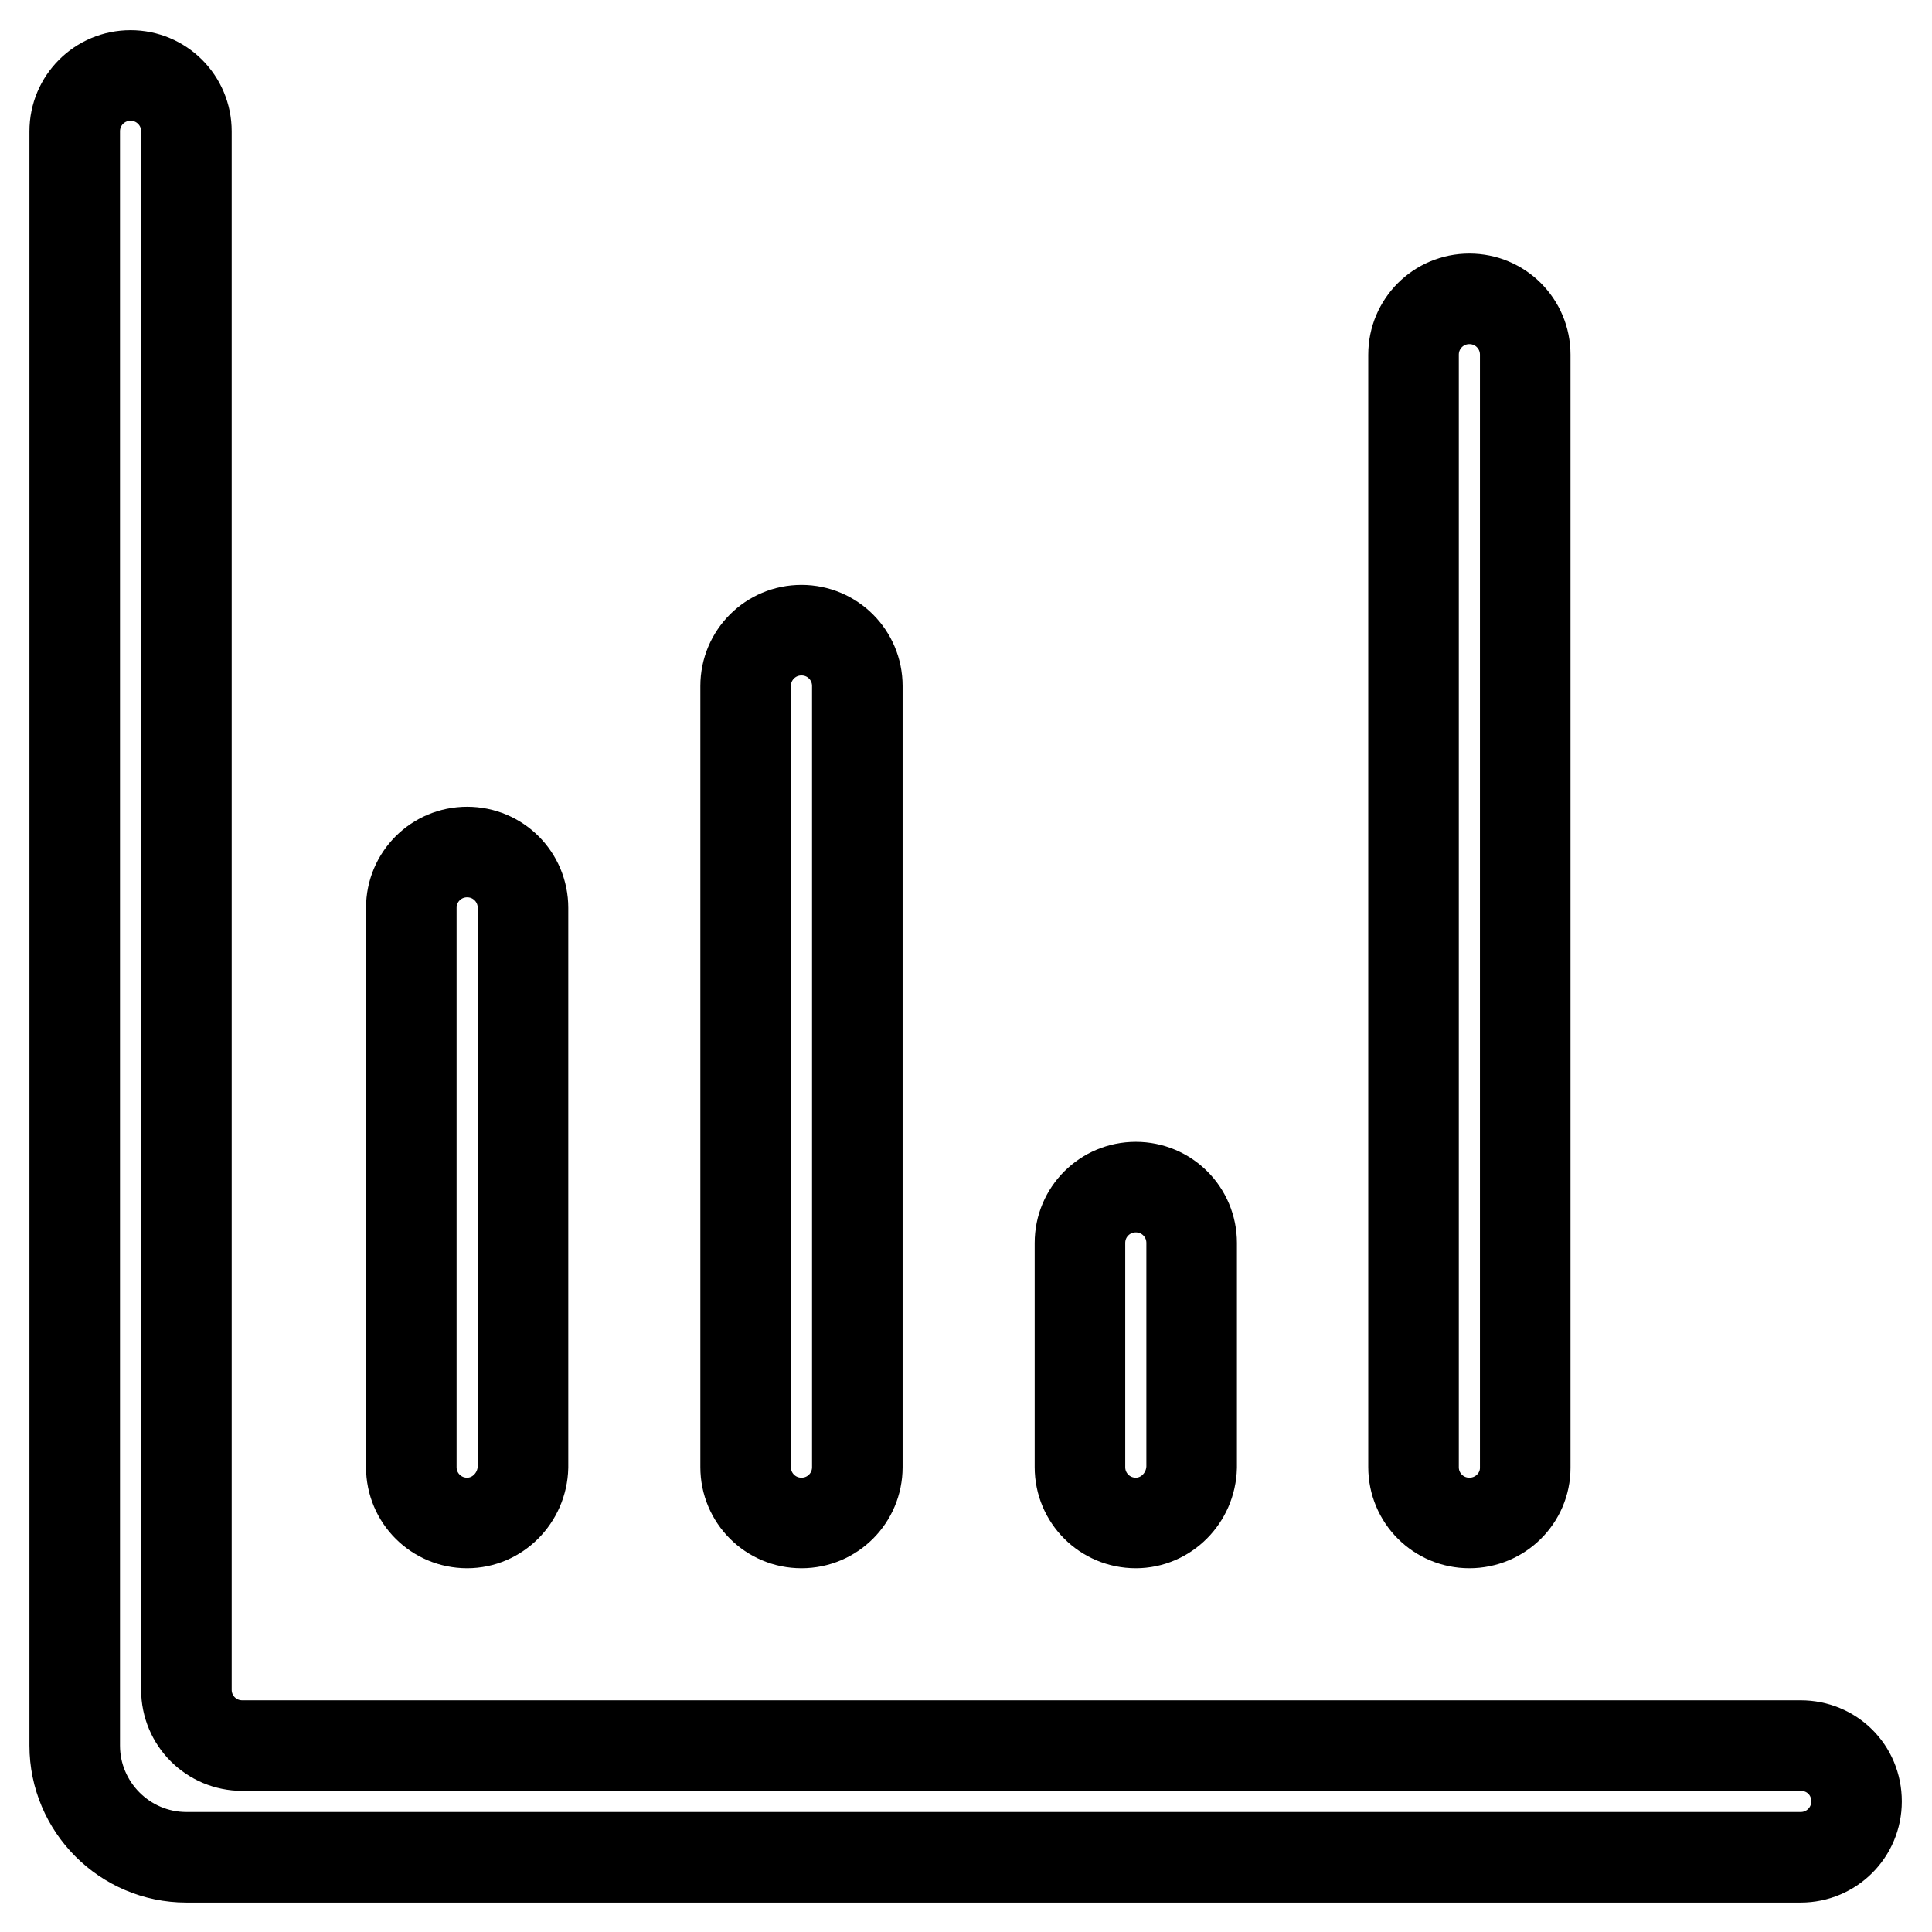<?xml version="1.0" encoding="utf-8"?>
<!-- Svg Vector Icons : http://www.onlinewebfonts.com/icon -->
<!DOCTYPE svg PUBLIC "-//W3C//DTD SVG 1.1//EN" "http://www.w3.org/Graphics/SVG/1.1/DTD/svg11.dtd">
<svg version="1.1" xmlns="http://www.w3.org/2000/svg" xmlns:xlink="http://www.w3.org/1999/xlink" x="0px" y="0px" viewBox="0 0 256 256" enable-background="new 0 0 256 256" xml:space="preserve">
<g> <path stroke-width="12" fill-opacity="0" stroke="#000000"  d="M238.6,231.3H32.1c-4.1,0-7.4-3.3-7.4-7.4V17.4c0-4.1-3.3-7.4-7.4-7.4l0,0c-4.1,0-7.4,3.3-7.4,7.4v213.9 c0,8.1,6.6,14.8,14.8,14.8h213.9c4.1,0,7.4-3.3,7.4-7.4l0,0C246,234.5,242.7,231.3,238.6,231.3z M61.9,201.8L61.9,201.8 c-4.1,0-7.4-3.3-7.4-7.4v-74.1c0-4.1,3.3-7.4,7.4-7.4l0,0c4.1,0,7.4,3.3,7.4,7.4v74.1C69.2,198.5,65.9,201.8,61.9,201.8z  M106.2,201.8L106.2,201.8c-4.1,0-7.4-3.3-7.4-7.4V90.9c0-4.1,3.3-7.4,7.4-7.4l0,0c4.1,0,7.4,3.3,7.4,7.4v103.5 C113.6,198.5,110.3,201.8,106.2,201.8z M150.5,201.8L150.5,201.8c-4.1,0-7.4-3.3-7.4-7.4v-29.7c0-4.1,3.3-7.4,7.4-7.4l0,0 c4.1,0,7.4,3.3,7.4,7.4v29.7C157.8,198.5,154.5,201.8,150.5,201.8z M194.7,201.8L194.7,201.8c-4.1,0-7.4-3.3-7.4-7.4V47 c0-4.1,3.3-7.4,7.4-7.4l0,0c4.1,0,7.4,3.3,7.4,7.4v147.5C202.1,198.5,198.8,201.8,194.7,201.8z"/></g>
</svg>